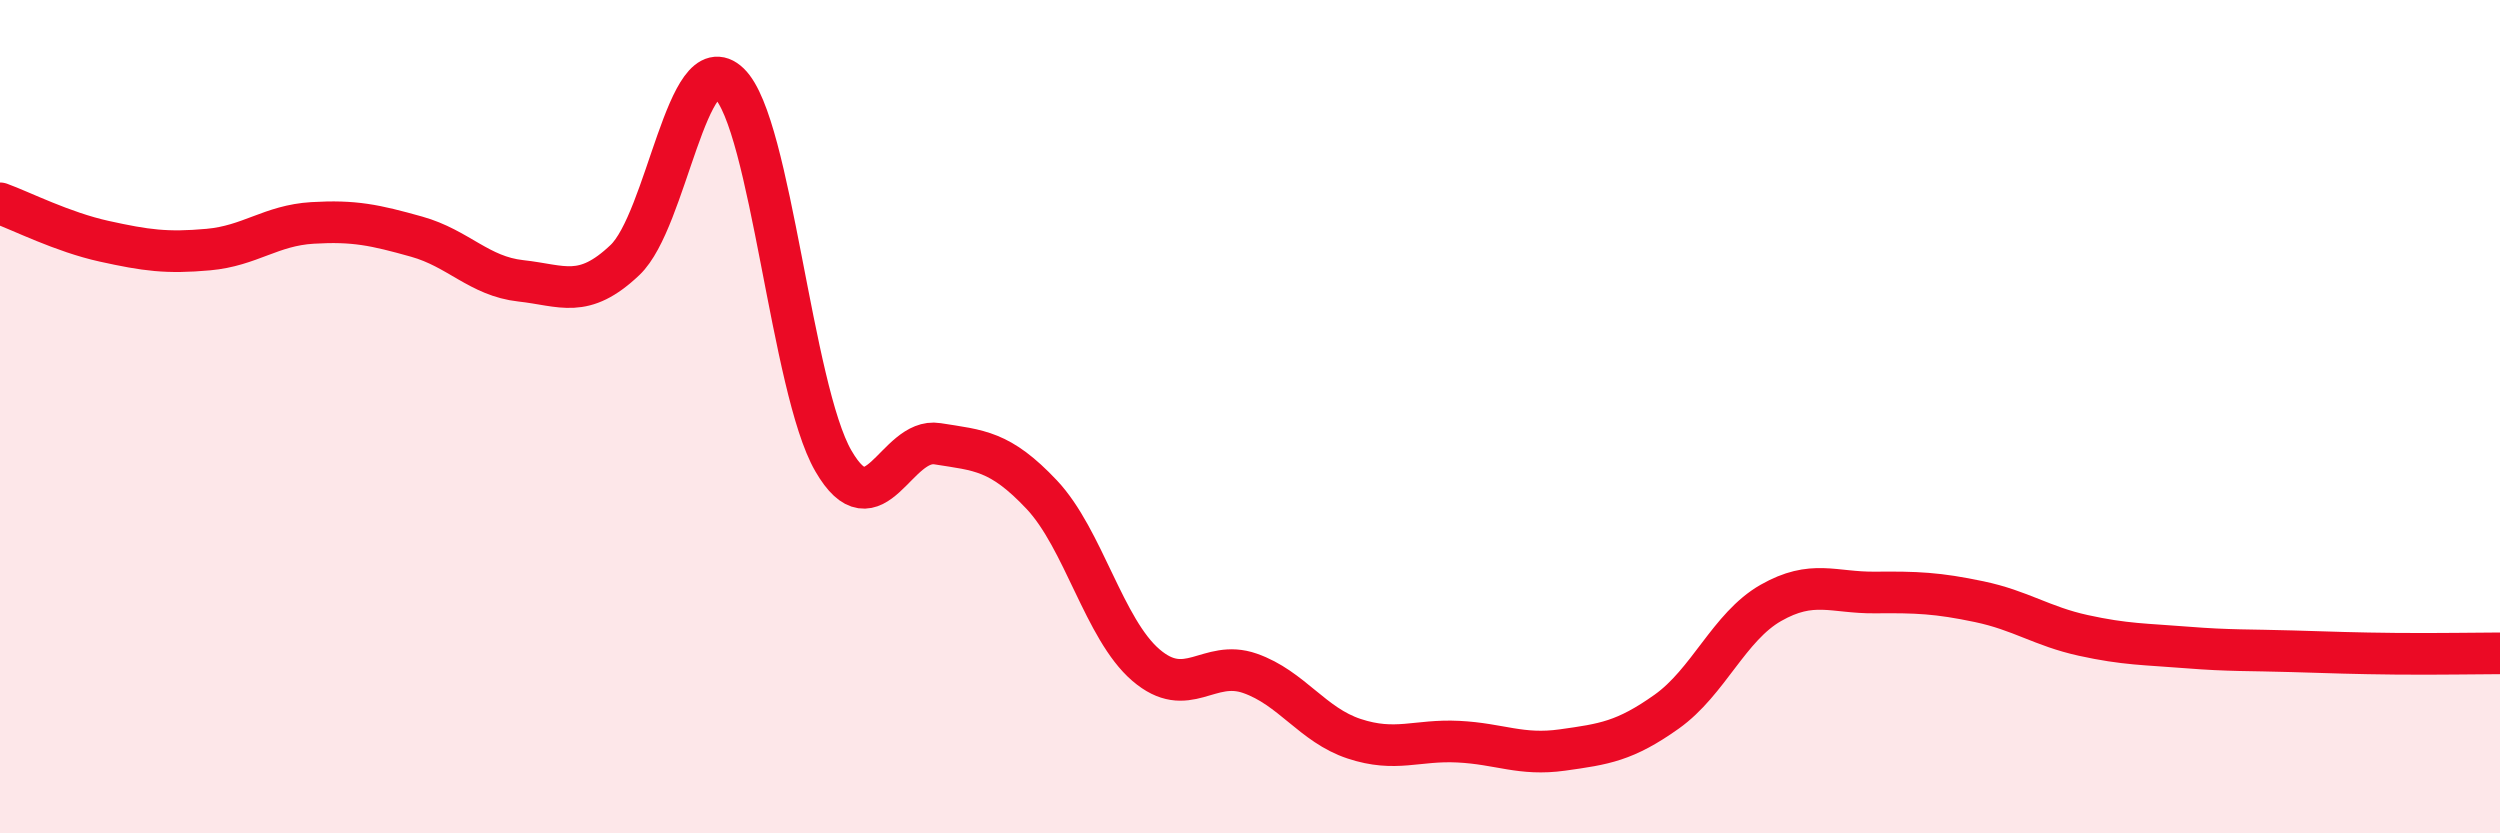 
    <svg width="60" height="20" viewBox="0 0 60 20" xmlns="http://www.w3.org/2000/svg">
      <path
        d="M 0,4.88 C 0.5,5.06 1.5,5.57 2.5,5.79 C 3.5,6.01 4,6.08 5,5.99 C 6,5.9 6.5,5.41 7.5,5.35 C 8.5,5.29 9,5.4 10,5.68 C 11,5.96 11.5,6.63 12.5,6.74 C 13.5,6.85 14,7.19 15,6.24 C 16,5.29 16.5,1.04 17.5,2 C 18.5,2.96 19,9.33 20,11.06 C 21,12.79 21.5,10.49 22.5,10.65 C 23.5,10.81 24,10.81 25,11.87 C 26,12.93 26.5,15.1 27.5,15.96 C 28.5,16.82 29,15.81 30,16.16 C 31,16.51 31.5,17.4 32.5,17.73 C 33.5,18.06 34,17.75 35,17.8 C 36,17.85 36.5,18.14 37.5,18 C 38.5,17.86 39,17.79 40,17.08 C 41,16.37 41.5,15.04 42.5,14.47 C 43.5,13.9 44,14.23 45,14.22 C 46,14.21 46.5,14.23 47.5,14.44 C 48.5,14.65 49,15.03 50,15.25 C 51,15.47 51.5,15.46 52.5,15.54 C 53.5,15.62 54,15.6 55,15.63 C 56,15.66 56.5,15.68 57.5,15.69 C 58.5,15.7 59.5,15.68 60,15.68L60 20L0 20Z"
        fill="#EB0A25"
        opacity="0.1"
        stroke-linecap="round"
        stroke-linejoin="round"
      />
      <path
        d="M 0,4.88 C 0.5,5.06 1.5,5.57 2.5,5.79 C 3.5,6.01 4,6.08 5,5.99 C 6,5.9 6.5,5.41 7.5,5.35 C 8.5,5.29 9,5.4 10,5.68 C 11,5.96 11.5,6.63 12.5,6.74 C 13.5,6.85 14,7.19 15,6.24 C 16,5.29 16.5,1.04 17.5,2 C 18.5,2.96 19,9.33 20,11.06 C 21,12.79 21.5,10.49 22.5,10.65 C 23.5,10.81 24,10.81 25,11.87 C 26,12.93 26.5,15.1 27.5,15.96 C 28.5,16.82 29,15.81 30,16.16 C 31,16.51 31.5,17.4 32.5,17.73 C 33.5,18.06 34,17.75 35,17.8 C 36,17.85 36.5,18.14 37.5,18 C 38.5,17.86 39,17.79 40,17.08 C 41,16.37 41.5,15.04 42.5,14.47 C 43.5,13.9 44,14.23 45,14.22 C 46,14.21 46.5,14.23 47.5,14.44 C 48.5,14.65 49,15.03 50,15.25 C 51,15.47 51.5,15.46 52.5,15.54 C 53.5,15.62 54,15.6 55,15.63 C 56,15.66 56.5,15.68 57.5,15.69 C 58.5,15.7 59.5,15.68 60,15.68"
        stroke="#EB0A25"
        stroke-width="1"
        fill="none"
        stroke-linecap="round"
        stroke-linejoin="round"
      />
    </svg>
  